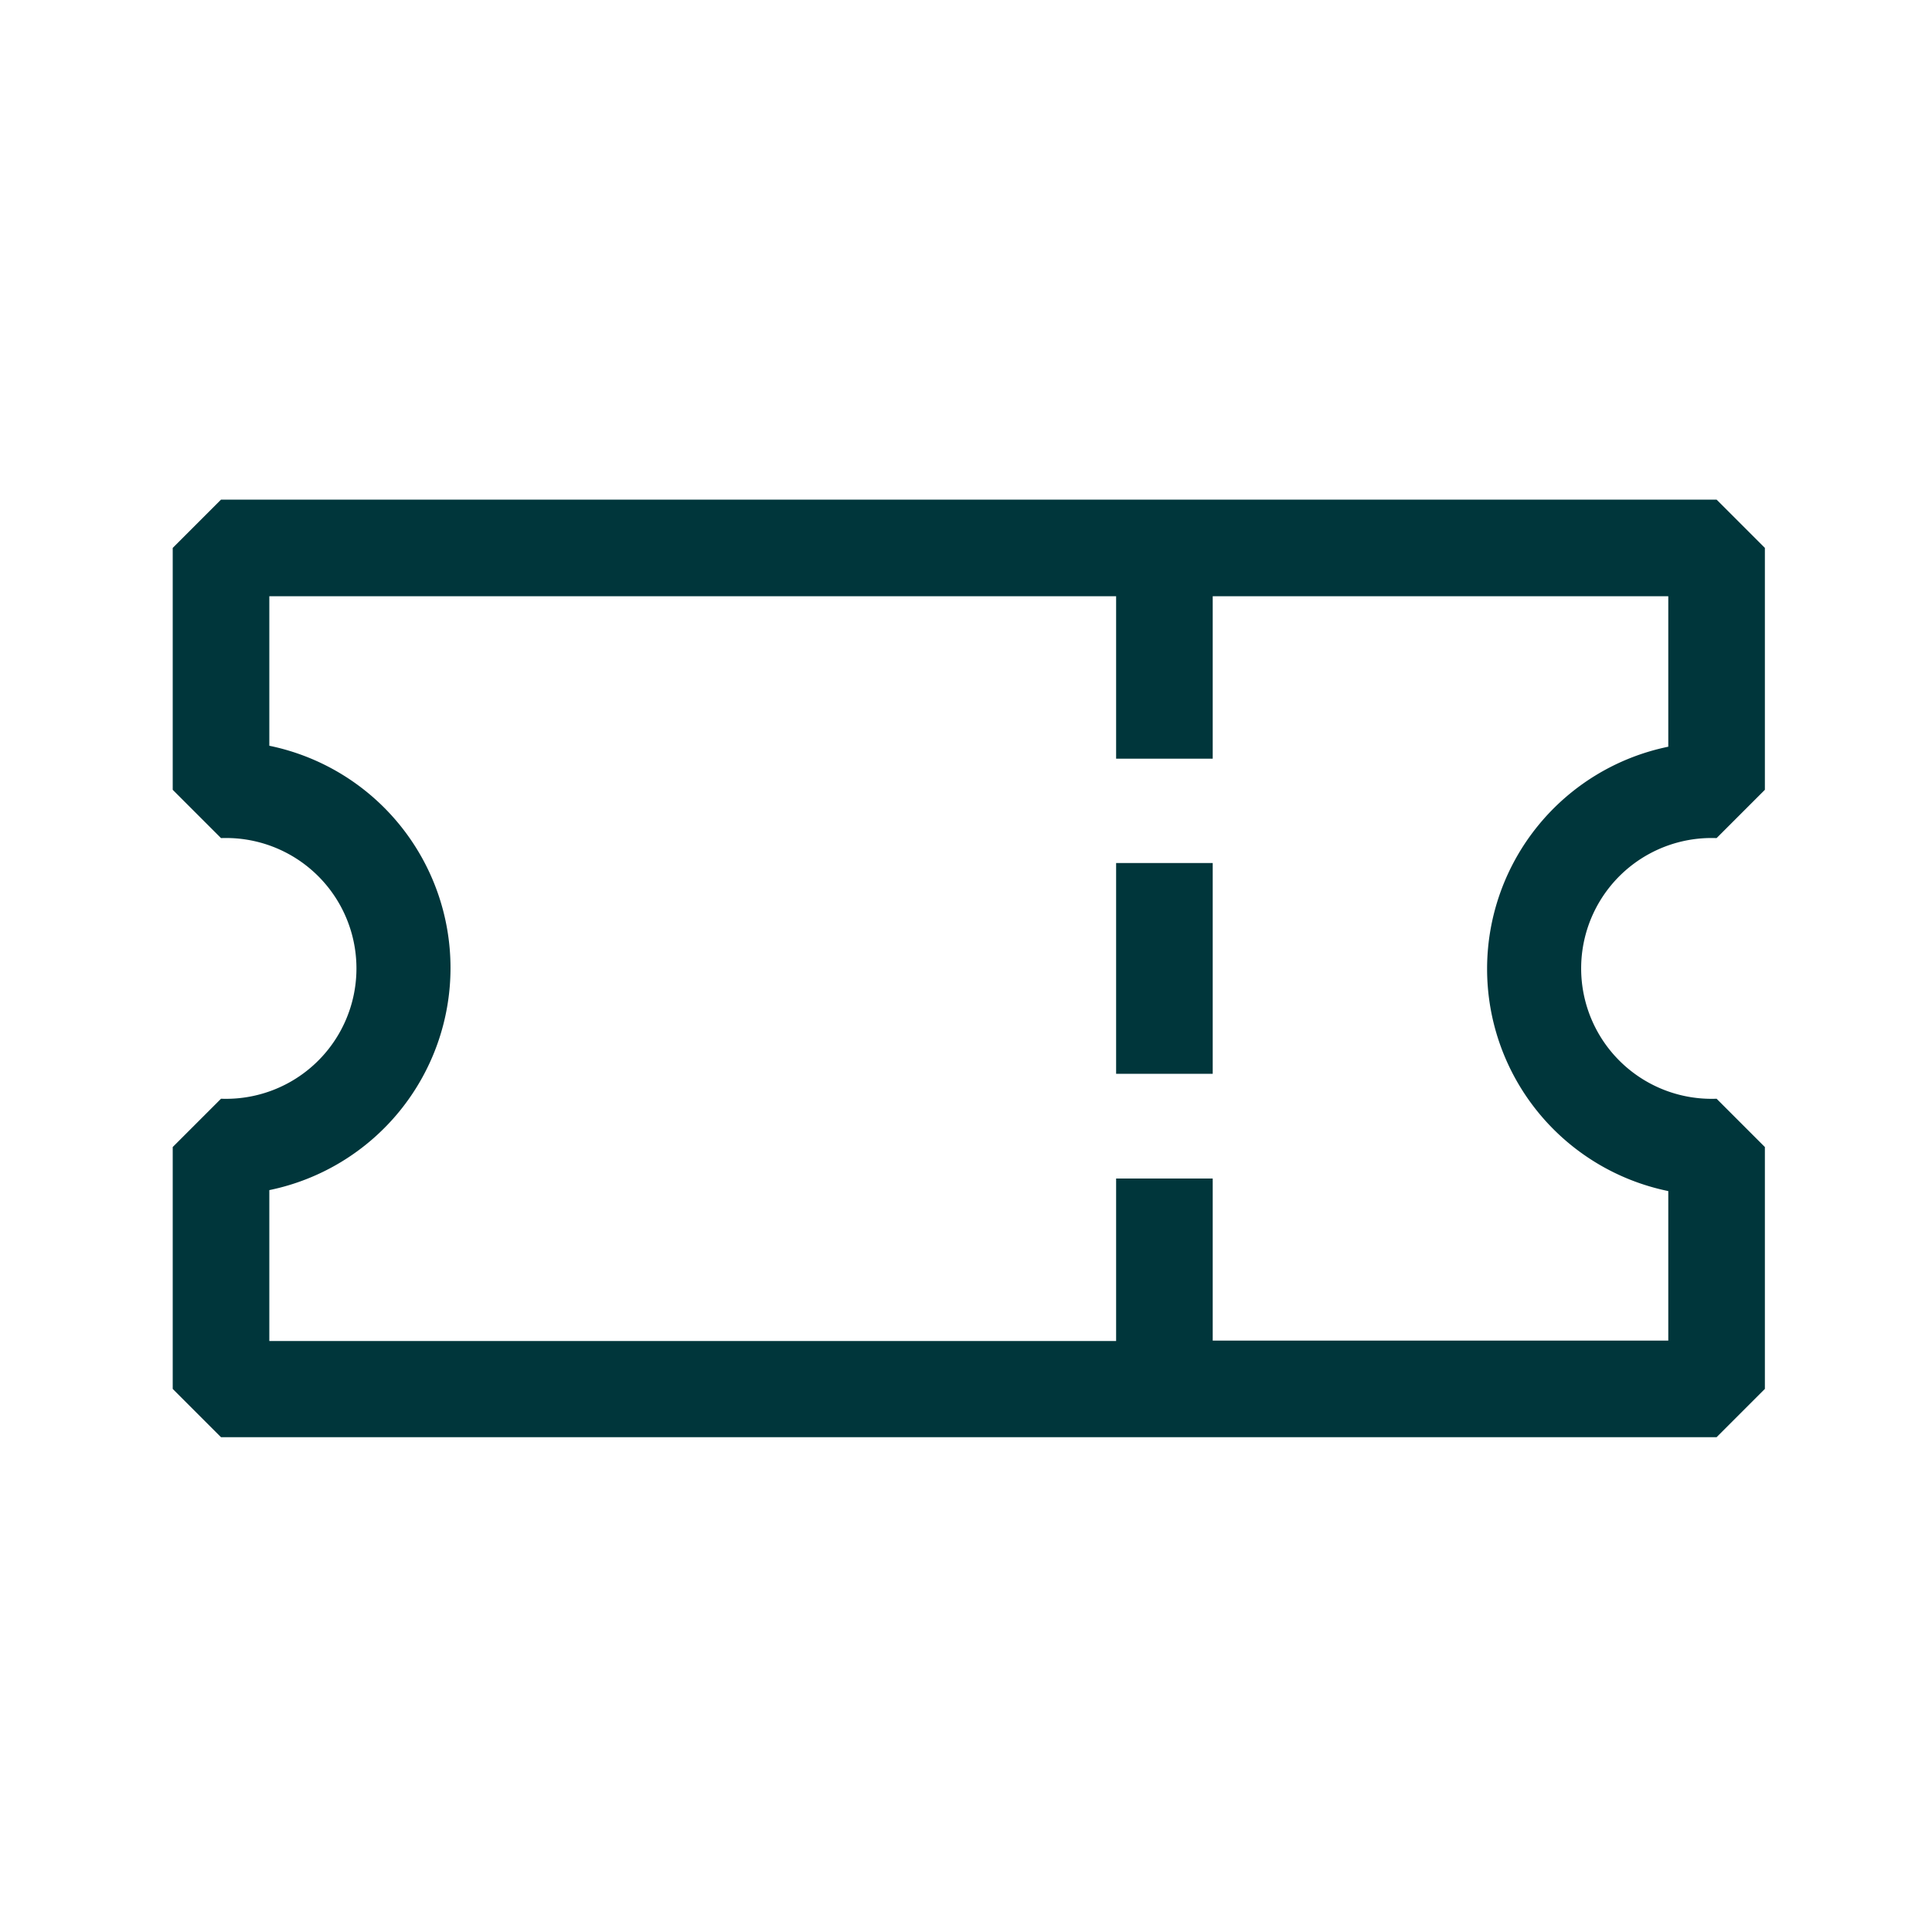 <svg width="100" height="100" fill="none" xmlns="http://www.w3.org/2000/svg"><path d="M88.85 43.38l2.5-2.5V28.36l-2.5-2.5H11.44l-2.5 2.5v12.52l2.5 2.5a6.75 6.75 0 1 1 0 13.49l-2.5 2.5v12.52l2.5 2.5h77.41l2.5-2.5V59.37l-2.5-2.5a6.75 6.75 0 1 1 0-13.49zm-2.5 18.22v7.79H62.77V61h-5v8.41H13.94V61.6a11.74 11.74 0 0 0 0-23v-7.74h43.83v8.41h5v-8.41h23.58v7.79a11.74 11.74 0 0 0 0 23v-.05z" fill="#00363B"/><path d="M62.77 44.67h-5v10.91h5V44.67z" fill="#00363B"/></svg>